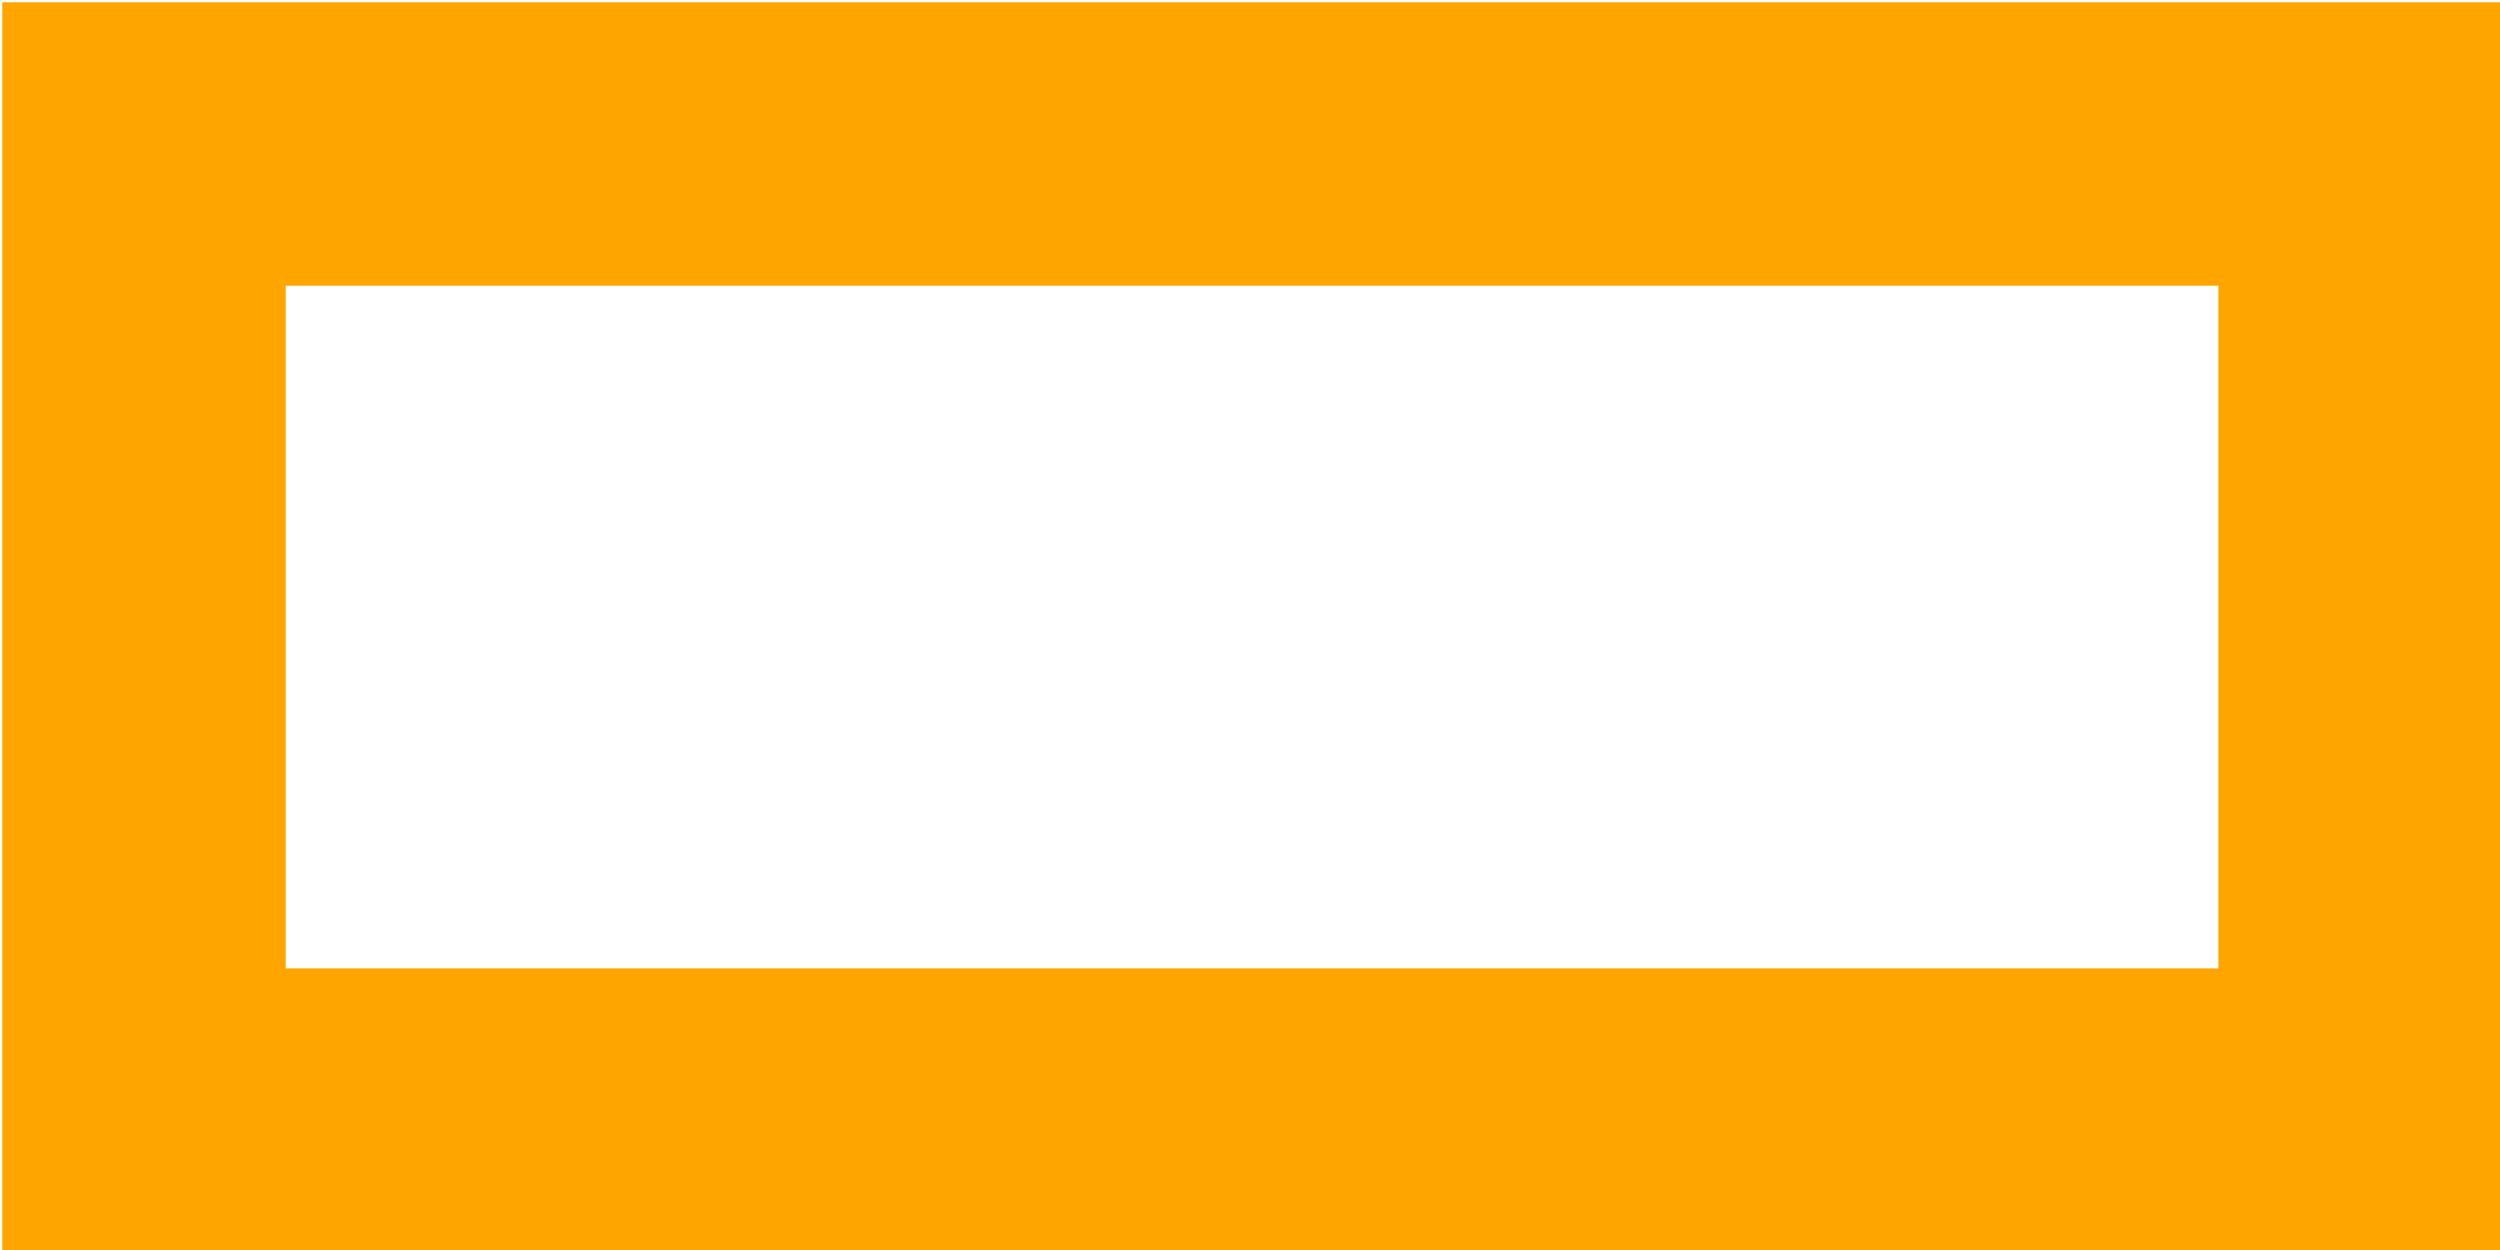 <?xml version="1.0" encoding="UTF-8" standalone="no"?>
<!-- Created with Inkscape (http://www.inkscape.org/) -->

<svg
   width="100"
   height="50"
   viewBox="0 0 26.458 13.229"
   version="1.1"
   id="svg5"
   xmlns="http://www.w3.org/2000/svg"
   xmlns:svg="http://www.w3.org/2000/svg">
  <defs
     id="defs2" />
  <rect
     style="fill:#ffffff;fill-opacity:1;stroke:none;stroke-width:0;stroke-dasharray:none;stroke-dashoffset:0;stroke-opacity:1"
     id="rect3"
     width="26.458"
     height="13.229"
     x="2.191162e-07"
     y="1.095581e-07" />
  <rect
     style="display:inline;fill:#ffffff;stroke:#ffa500;stroke-width:3;stroke-dasharray:none;stroke-dashoffset:0;stroke-opacity:1"
     id="rect1"
     width="23.454"
     height="10.225"
     x="1.524"
     y="1.524" />
</svg>
